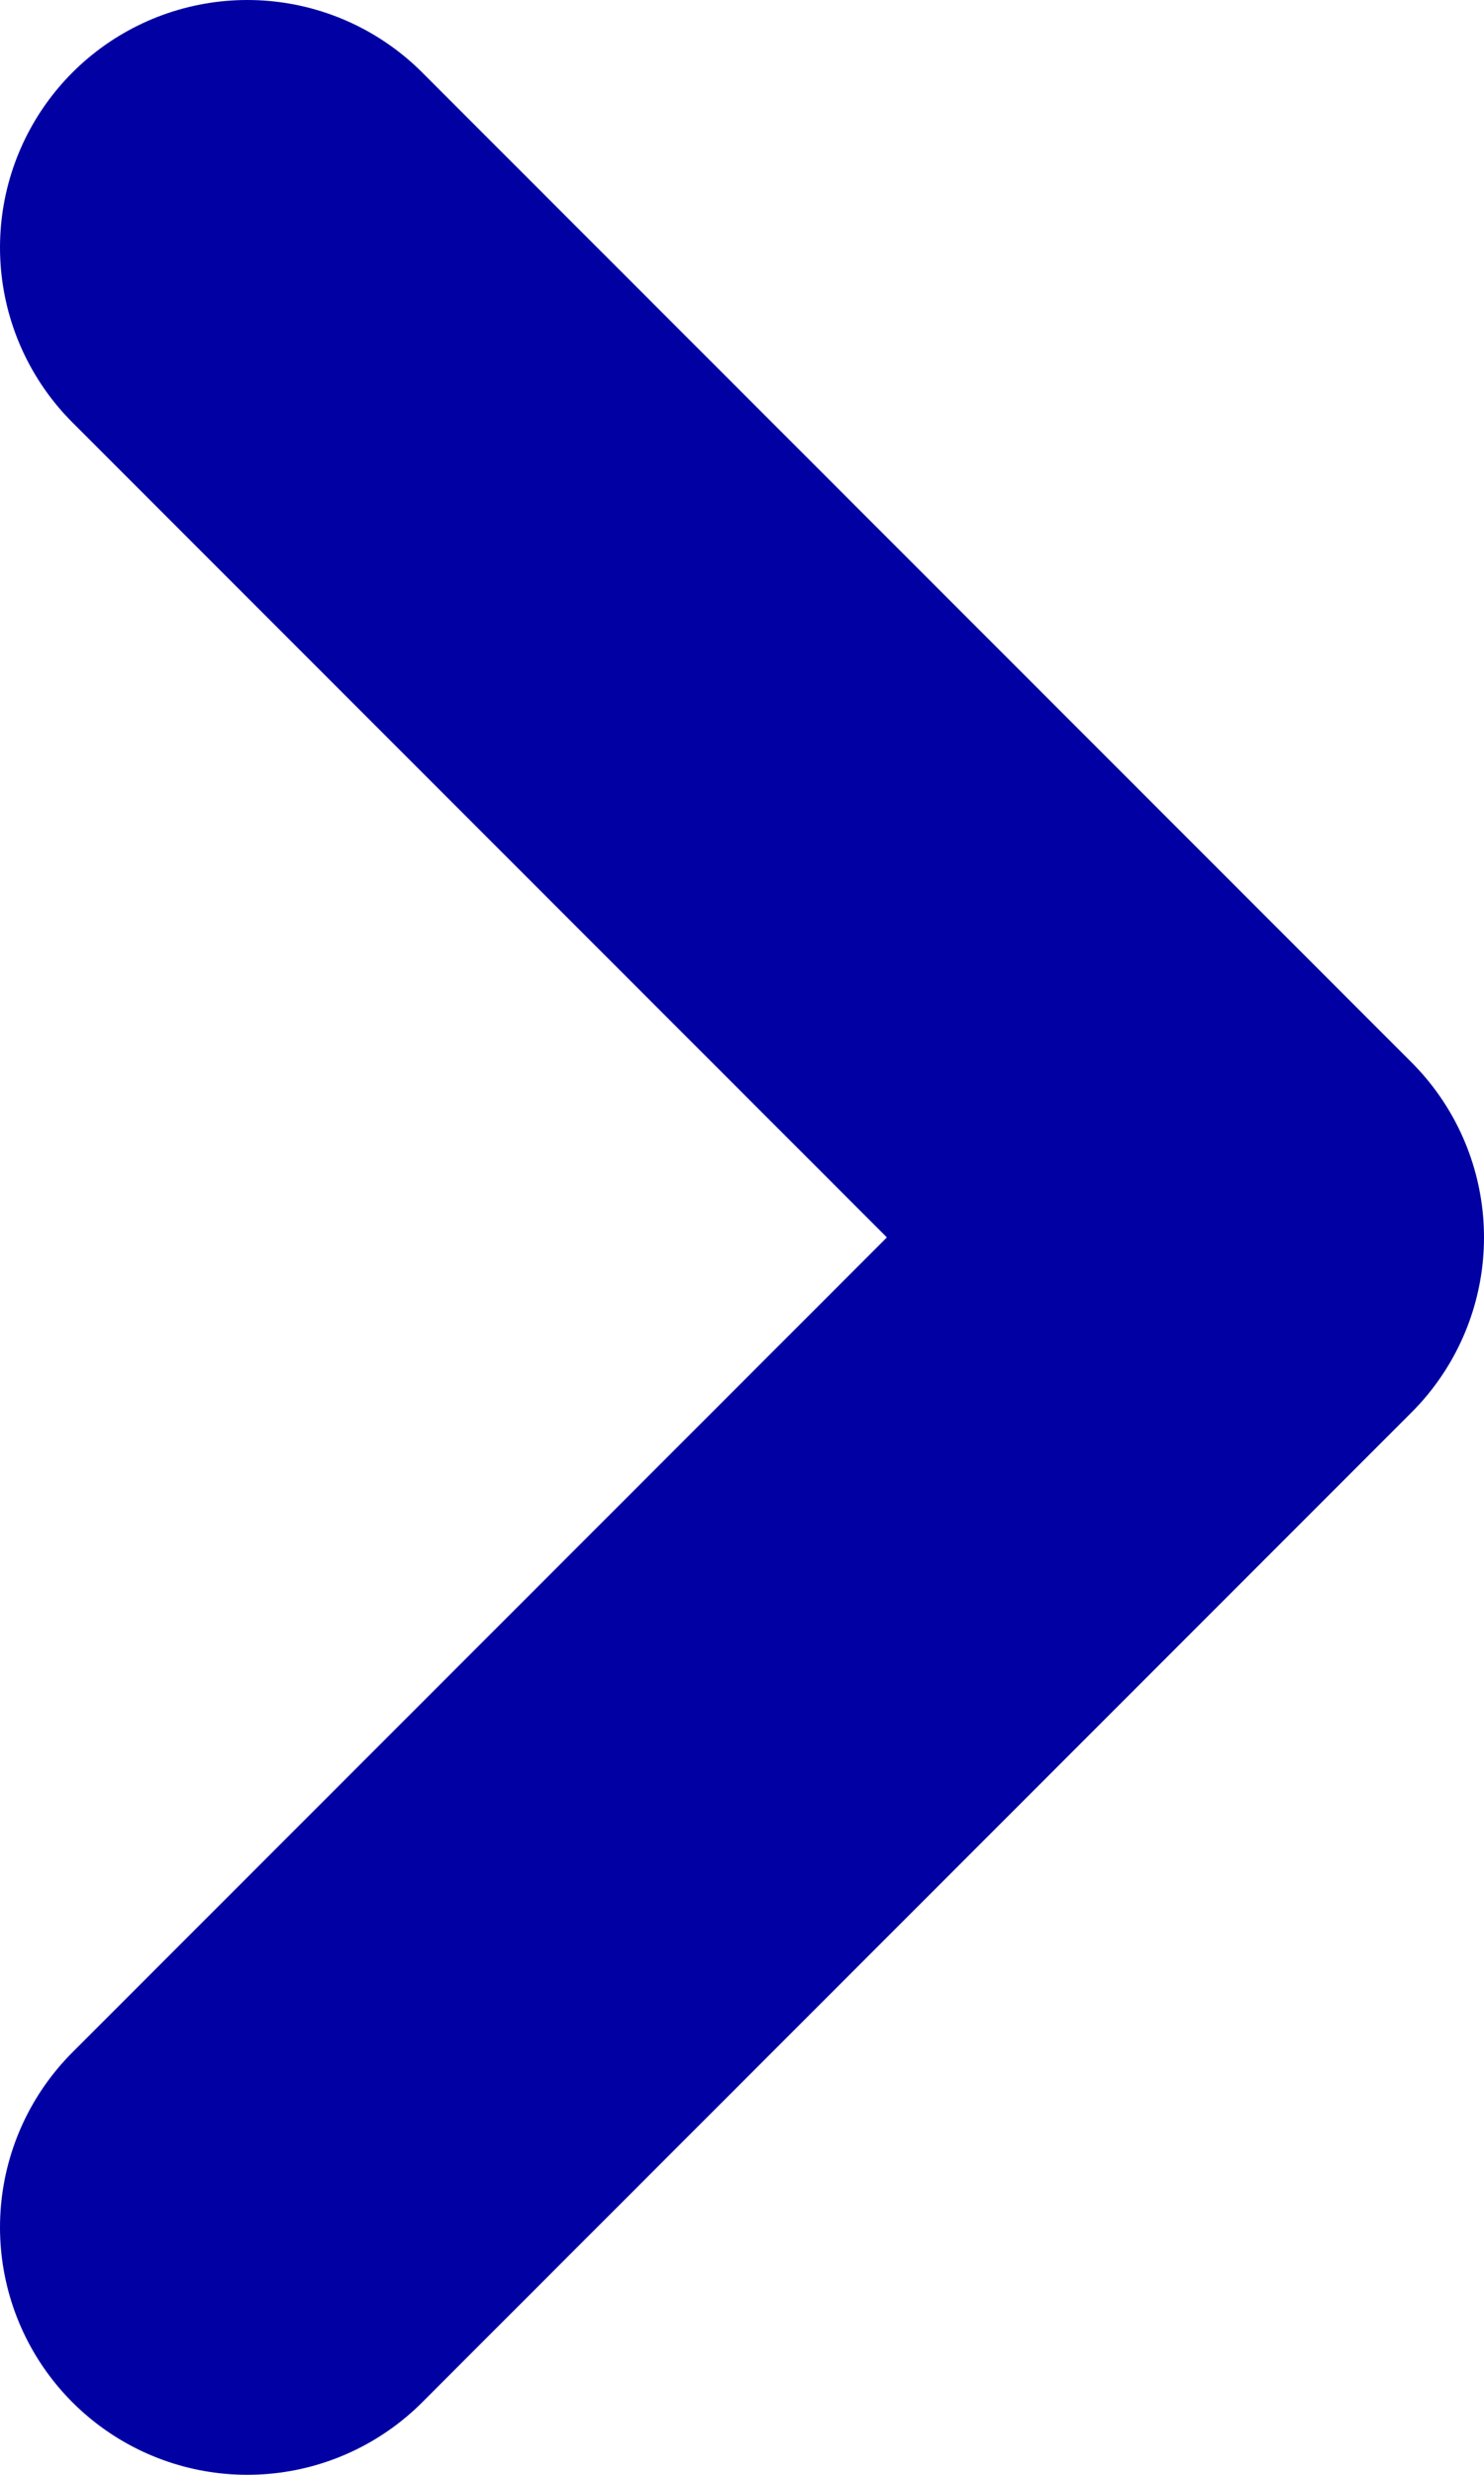 <svg width="6" height="10" viewBox="0 0 6 10" fill="none" xmlns="http://www.w3.org/2000/svg">
<path d="M1 9L5 5L1 1" stroke="#0100A3" stroke-width="2" stroke-linecap="round" stroke-linejoin="round"/>
</svg>
